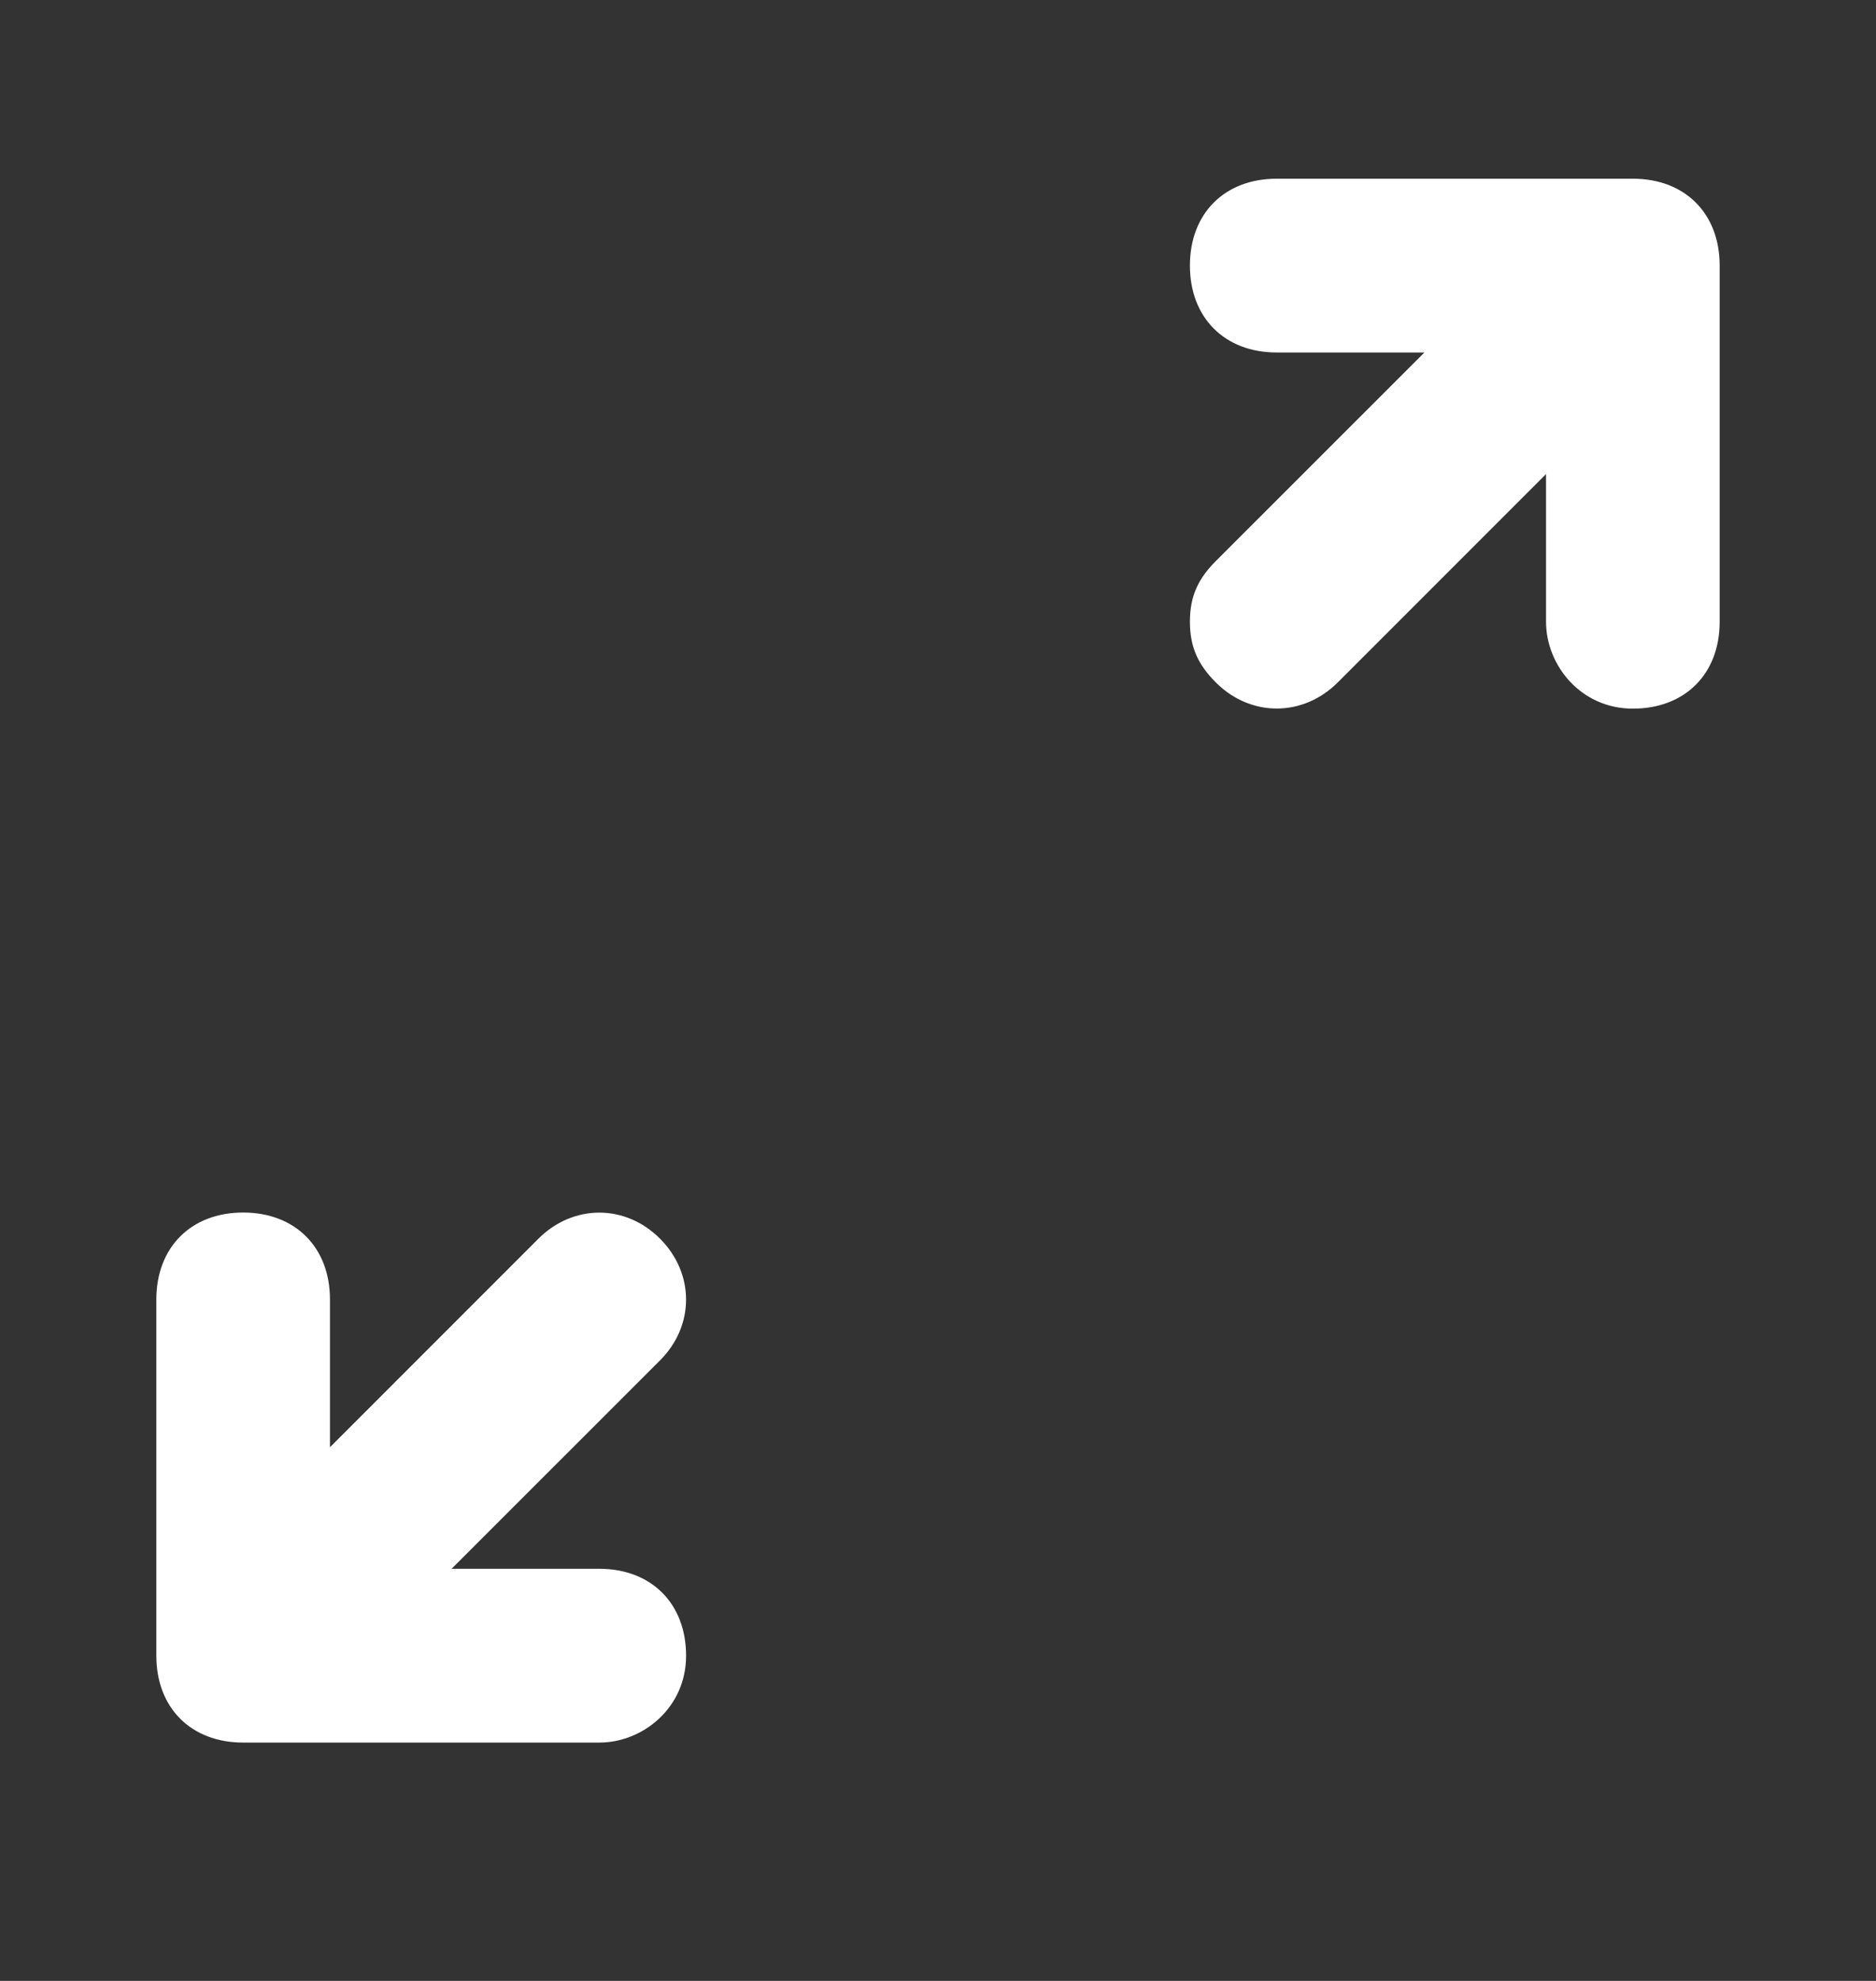 <svg width="18" height="19" viewBox="0 0 18 19" fill="none" xmlns="http://www.w3.org/2000/svg">
<rect x="0" y="0" width="18" height="19" fill="#333333" stroke="none"/>
<path fill-rule="evenodd" clip-rule="evenodd" d="M16.5 2.547V5.964C16.5 6.464 16.167 6.797 15.667 6.797C15.167 6.797 14.834 6.38 14.834 5.963V4.547L12.834 6.547C12.5 6.879 12 6.879 11.667 6.547C11.5 6.38 11.417 6.213 11.417 5.963C11.417 5.713 11.5 5.547 11.667 5.38L13.667 3.381H12.25C11.75 3.381 11.417 3.047 11.417 2.547C11.417 2.047 11.75 1.714 12.25 1.714H15.667C16.167 1.714 16.5 2.047 16.5 2.547ZM6.583 15.881C6.583 15.381 6.25 15.047 5.75 15.047H4.333L6.333 13.048C6.666 12.715 6.666 12.215 6.333 11.881C6 11.547 5.5 11.548 5.166 11.881L3.166 13.881V12.464C3.166 11.964 2.833 11.63 2.333 11.63C1.833 11.63 1.5 11.964 1.5 12.464V15.881C1.5 16.381 1.833 16.714 2.333 16.714H5.75C6.167 16.714 6.583 16.381 6.583 15.881Z" fill="white"/>
</svg>
